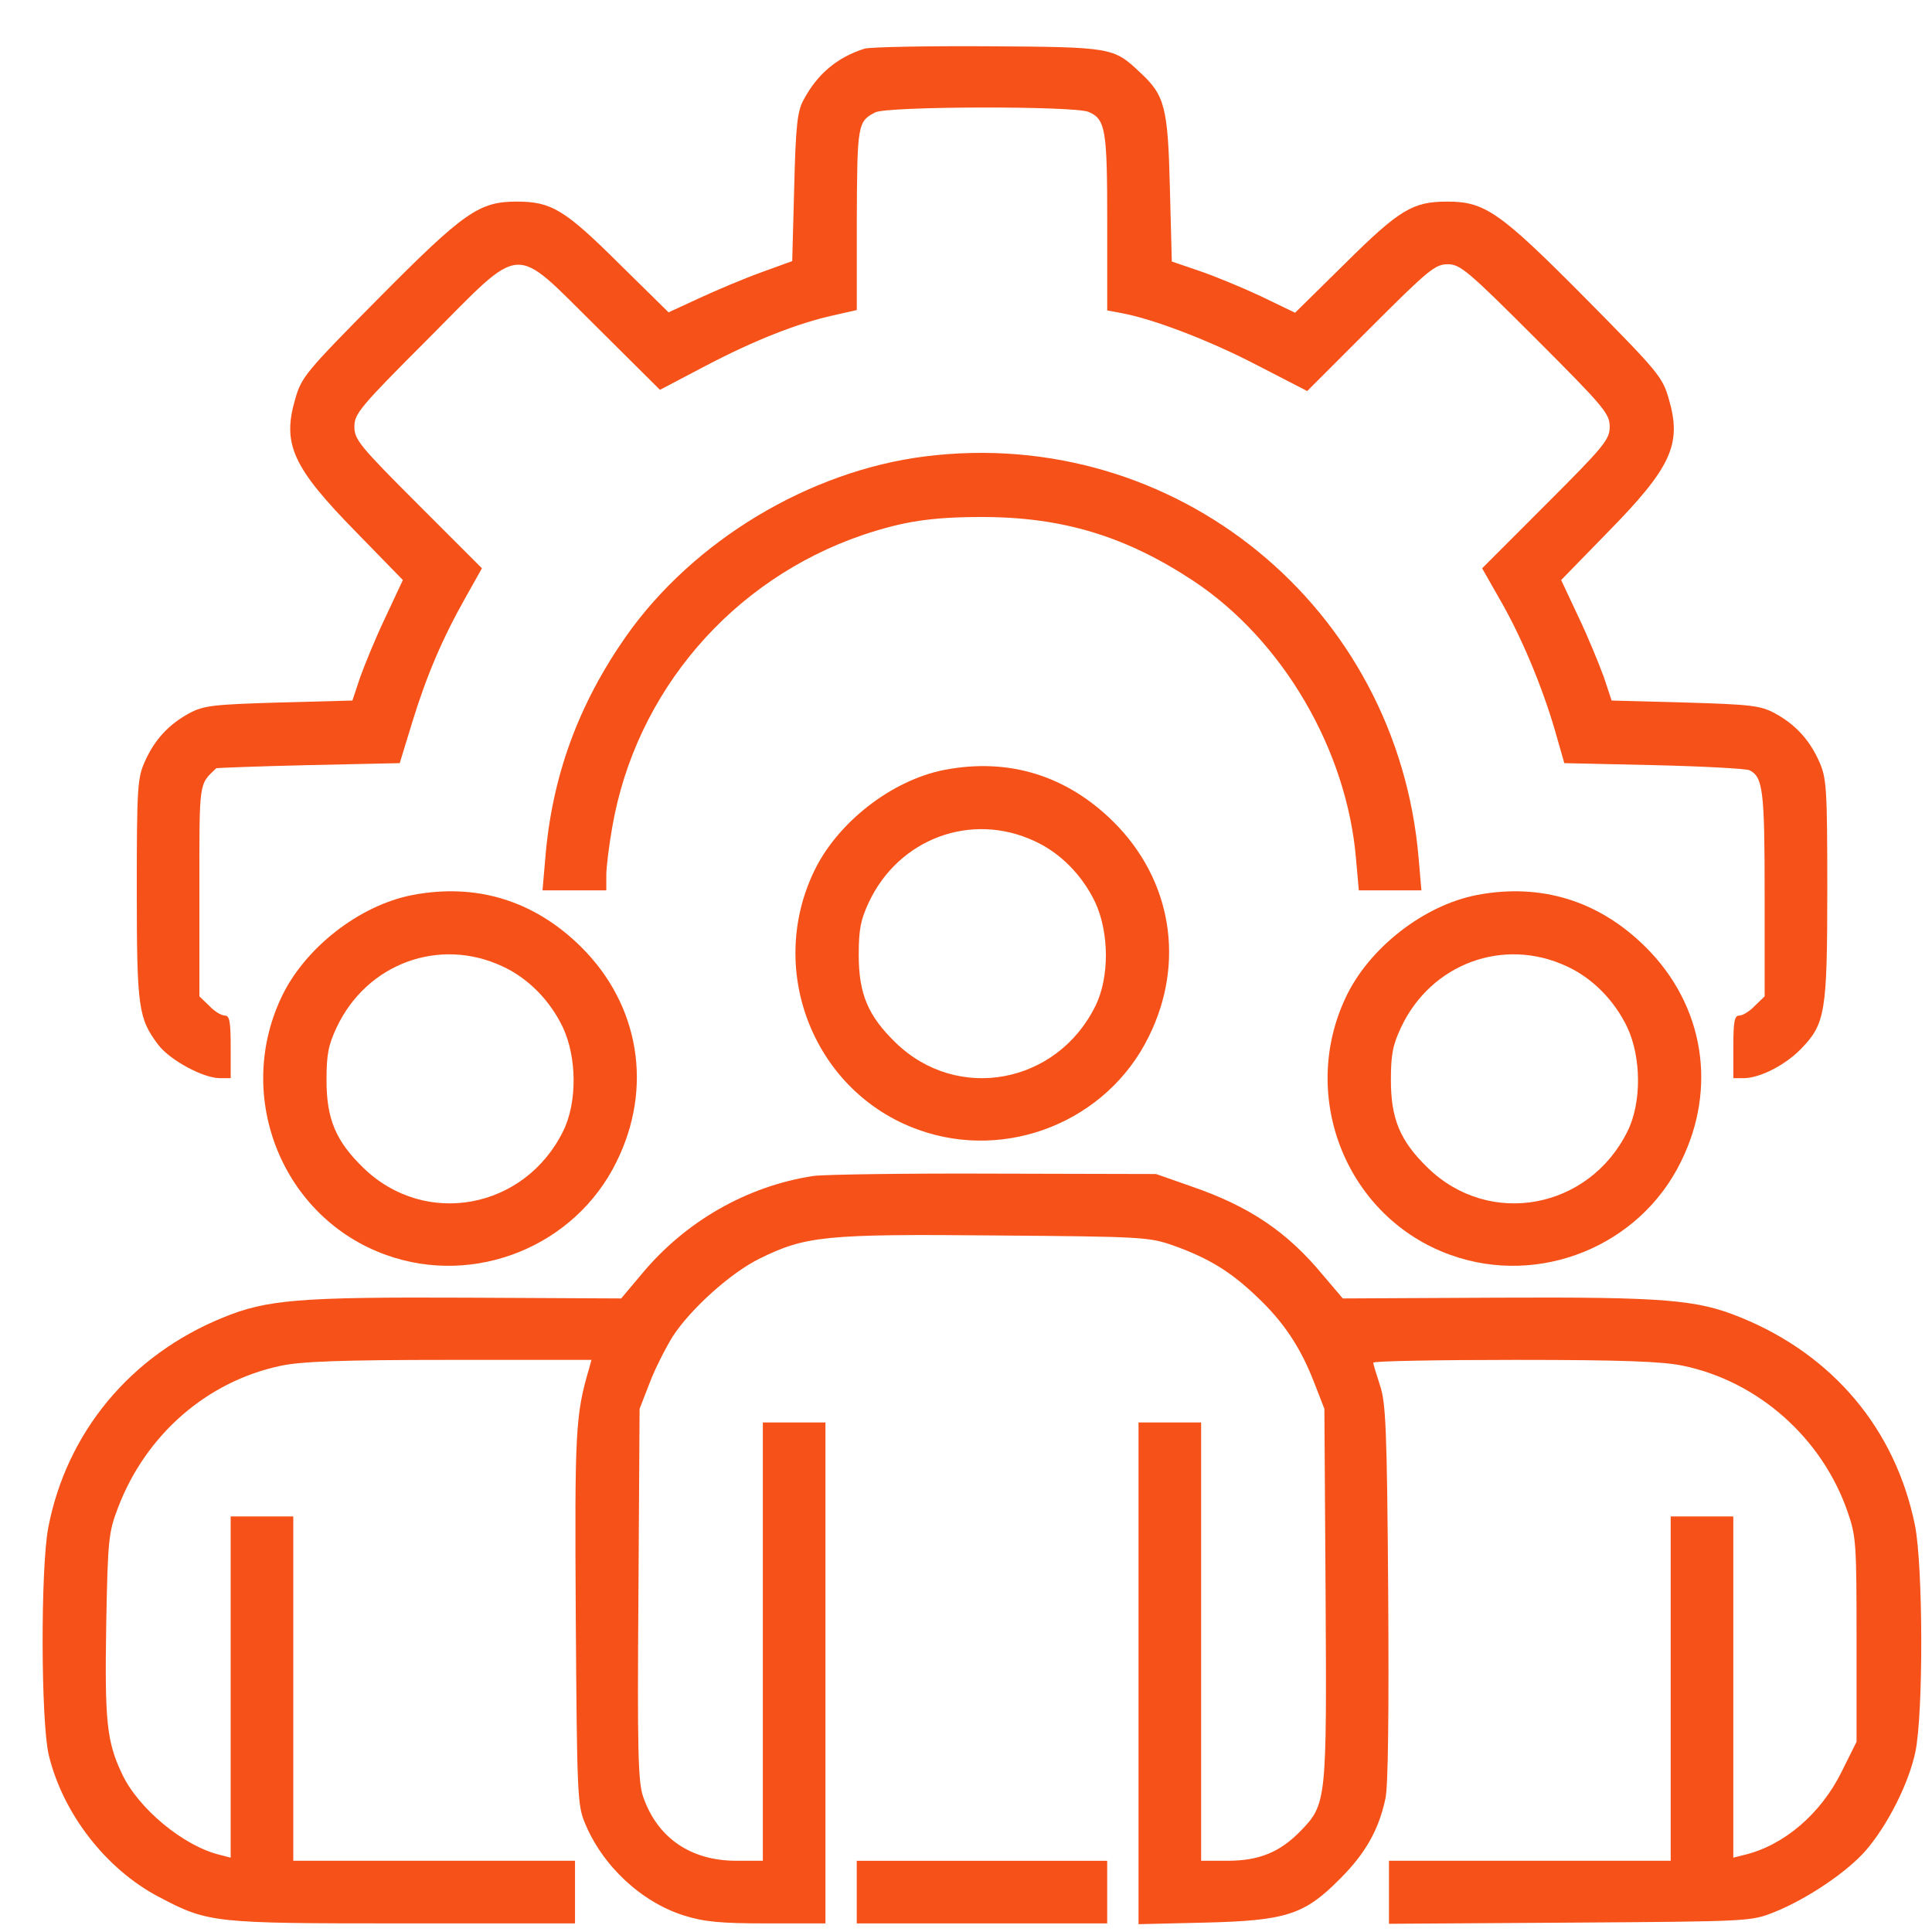 <svg width="40" height="40" viewBox="0 0 40 40" fill="none" xmlns="http://www.w3.org/2000/svg">
<path d="M17.901 1.007C17.334 1.185 16.921 1.533 16.637 2.068C16.508 2.303 16.475 2.595 16.443 3.883L16.402 5.406L15.754 5.641C15.398 5.77 14.823 6.013 14.474 6.175L13.842 6.467L12.813 5.454C11.687 4.336 11.412 4.174 10.699 4.174C9.921 4.174 9.613 4.385 7.839 6.175C6.332 7.699 6.243 7.804 6.113 8.258C5.838 9.197 6.057 9.675 7.385 11.028L8.341 12.009L7.985 12.77C7.782 13.192 7.555 13.751 7.458 14.018L7.296 14.504L5.773 14.545C4.412 14.585 4.217 14.609 3.926 14.763C3.504 14.99 3.205 15.306 3.002 15.76C2.848 16.1 2.832 16.287 2.832 18.401C2.832 20.872 2.864 21.083 3.278 21.634C3.521 21.95 4.209 22.322 4.55 22.322H4.776V21.674C4.776 21.148 4.752 21.026 4.655 21.026C4.582 21.026 4.436 20.937 4.331 20.823L4.128 20.629V18.45C4.128 16.149 4.112 16.254 4.477 15.906C4.485 15.898 5.344 15.865 6.381 15.841L8.276 15.8L8.536 14.95C8.835 13.977 9.168 13.2 9.646 12.357L9.978 11.766L8.657 10.445C7.442 9.23 7.337 9.1 7.337 8.833C7.337 8.566 7.45 8.428 8.868 7.01C10.869 5.001 10.585 5.025 12.352 6.767L13.664 8.071L14.604 7.577C15.608 7.05 16.524 6.686 17.277 6.524L17.739 6.419V4.547C17.747 2.586 17.755 2.514 18.12 2.327C18.355 2.198 22.268 2.189 22.544 2.319C22.892 2.473 22.924 2.692 22.924 4.612V6.427L23.224 6.483C23.88 6.605 25.047 7.05 26.027 7.561L27.064 8.096L28.377 6.783C29.576 5.584 29.714 5.471 29.973 5.471C30.232 5.471 30.386 5.6 31.796 7.01C33.214 8.428 33.327 8.566 33.327 8.833C33.327 9.1 33.222 9.23 32.006 10.445L30.686 11.766L31.05 12.406C31.496 13.175 31.925 14.204 32.193 15.12L32.387 15.8L34.234 15.841C35.255 15.865 36.146 15.914 36.219 15.946C36.503 16.084 36.535 16.376 36.535 18.523V20.629L36.333 20.823C36.227 20.937 36.082 21.026 36.009 21.026C35.911 21.026 35.887 21.148 35.887 21.674V22.322H36.114C36.446 22.314 36.957 22.055 37.289 21.715C37.791 21.196 37.832 20.961 37.832 18.401C37.832 16.287 37.815 16.1 37.661 15.76C37.459 15.306 37.159 14.99 36.738 14.763C36.446 14.609 36.252 14.585 34.891 14.545L33.367 14.504L33.206 14.018C33.108 13.751 32.881 13.192 32.679 12.77L32.322 12.009L33.278 11.028C34.607 9.675 34.826 9.197 34.55 8.258C34.421 7.804 34.332 7.699 32.825 6.175C31.05 4.385 30.742 4.174 29.965 4.174C29.252 4.174 28.976 4.336 27.85 5.454L26.813 6.475L26.108 6.135C25.711 5.949 25.144 5.714 24.828 5.608L24.261 5.414L24.221 3.883C24.18 2.206 24.115 1.971 23.597 1.493C23.054 0.982 23.022 0.974 20.453 0.958C19.165 0.95 18.015 0.974 17.901 1.007Z" fill="#F55118"/>
<path d="M19.156 9.449C16.758 9.749 14.36 11.191 12.966 13.168C11.978 14.577 11.427 16.068 11.289 17.777L11.232 18.434H11.897H12.553V18.118C12.553 17.948 12.61 17.502 12.675 17.129C13.161 14.318 15.154 12.001 17.86 11.077C18.702 10.794 19.286 10.704 20.331 10.704C22 10.704 23.304 11.101 24.706 12.025C26.553 13.248 27.89 15.525 28.076 17.794L28.133 18.434H28.781H29.429L29.372 17.777C28.935 12.56 24.333 8.801 19.156 9.449Z" fill="#F55118"/>
<path d="M19.562 15.938C18.46 16.149 17.318 17.04 16.84 18.069C15.867 20.143 16.88 22.63 19.019 23.392C20.85 24.048 22.924 23.214 23.783 21.464C24.544 19.933 24.261 18.215 23.054 17.016C22.081 16.052 20.882 15.687 19.562 15.938ZM21.417 17.413C21.952 17.656 22.405 18.118 22.673 18.677C22.965 19.301 22.973 20.232 22.681 20.824C21.887 22.444 19.821 22.833 18.541 21.585C17.974 21.034 17.779 20.581 17.779 19.77C17.779 19.236 17.82 19.041 17.99 18.677C18.614 17.356 20.113 16.805 21.417 17.413Z" fill="#F55118"/>
<path d="M8.542 18.53C7.44 18.741 6.298 19.632 5.82 20.661C4.848 22.735 5.861 25.222 7.999 25.984C9.83 26.64 11.905 25.806 12.763 24.056C13.525 22.524 13.241 20.807 12.034 19.608C11.062 18.644 9.863 18.279 8.542 18.53ZM10.398 20.005C10.932 20.248 11.386 20.71 11.653 21.269C11.945 21.892 11.953 22.824 11.661 23.416C10.867 25.036 8.802 25.425 7.521 24.177C6.954 23.626 6.76 23.172 6.76 22.362C6.76 21.828 6.8 21.633 6.971 21.269C7.594 19.948 9.093 19.397 10.398 20.005Z" fill="#F55118"/>
<path d="M30.579 18.53C29.478 18.741 28.335 19.632 27.857 20.661C26.885 22.735 27.898 25.222 30.037 25.984C31.868 26.64 33.942 25.806 34.8 24.056C35.562 22.524 35.278 20.807 34.071 19.608C33.099 18.644 31.9 18.279 30.579 18.53ZM32.435 20.005C32.969 20.248 33.423 20.71 33.691 21.269C33.982 21.892 33.99 22.824 33.699 23.416C32.905 25.036 30.839 25.425 29.559 24.177C28.991 23.626 28.797 23.172 28.797 22.362C28.797 21.828 28.837 21.633 29.008 21.269C29.631 19.948 31.13 19.397 32.435 20.005Z" fill="#F55118"/>
<path d="M16.839 24.347C15.462 24.558 14.19 25.287 13.283 26.381L12.861 26.883L9.653 26.867C6.185 26.851 5.521 26.907 4.614 27.28C2.702 28.058 1.381 29.654 1 31.623C0.838 32.473 0.846 35.625 1.008 36.33C1.3 37.545 2.191 38.696 3.285 39.271C4.314 39.814 4.403 39.822 8.357 39.822H11.905V39.173V38.525H8.989H6.072V34.961V31.396H5.424H4.776V34.928V38.461L4.557 38.404C3.804 38.226 2.856 37.44 2.523 36.719C2.208 36.054 2.167 35.625 2.199 33.64C2.232 31.866 2.248 31.728 2.442 31.218C3.018 29.703 4.282 28.601 5.813 28.277C6.226 28.188 7.06 28.155 9.305 28.155H12.246L12.197 28.333C11.913 29.297 11.897 29.622 11.921 33.494C11.946 37.108 11.954 37.375 12.108 37.739C12.472 38.631 13.283 39.384 14.166 39.66C14.579 39.789 14.911 39.822 15.883 39.822H17.09V34.637V29.451H16.442H15.794V33.988V38.525H15.243C14.295 38.525 13.607 38.047 13.315 37.197C13.21 36.897 13.194 36.233 13.218 33.008L13.242 29.168L13.453 28.625C13.566 28.325 13.785 27.904 13.923 27.677C14.295 27.102 15.13 26.349 15.729 26.057C16.677 25.587 17.099 25.546 20.615 25.579C23.669 25.603 23.791 25.611 24.301 25.79C25.022 26.049 25.476 26.324 26.018 26.843C26.578 27.369 26.926 27.896 27.209 28.625L27.42 29.168L27.445 33C27.469 37.302 27.469 37.351 26.918 37.918C26.497 38.347 26.067 38.525 25.419 38.525H24.868V33.988V29.451H24.22H23.572V34.645V39.838L24.933 39.806C26.634 39.765 27.007 39.643 27.744 38.898C28.271 38.371 28.546 37.885 28.684 37.237C28.741 36.978 28.757 35.471 28.741 32.959C28.716 29.581 28.692 29.038 28.571 28.682C28.498 28.455 28.433 28.252 28.433 28.212C28.433 28.18 29.753 28.155 31.374 28.155C33.602 28.155 34.436 28.188 34.849 28.277C36.405 28.601 37.726 29.776 38.252 31.299C38.43 31.809 38.438 31.955 38.438 33.956V36.062L38.131 36.678C37.701 37.553 36.932 38.209 36.113 38.404L35.886 38.461V34.928V31.396H35.238H34.59V34.961V38.525H31.674H28.757V39.173V39.83L32.508 39.806C36.235 39.781 36.251 39.781 36.737 39.587C37.41 39.319 38.252 38.752 38.641 38.299C39.095 37.764 39.516 36.921 39.654 36.281C39.824 35.479 39.816 32.409 39.646 31.574C39.241 29.589 37.952 28.058 36.048 27.28C35.141 26.907 34.477 26.851 31.009 26.867L27.801 26.883L27.388 26.397C26.651 25.506 25.873 24.979 24.674 24.566L23.936 24.307L20.615 24.299C18.792 24.291 17.09 24.315 16.839 24.347Z" fill="#F55118"/>
<path d="M17.738 39.174V39.822H20.331H22.923V39.174V38.526H20.331H17.738V39.174Z" fill="#F55118"/>
</svg>
